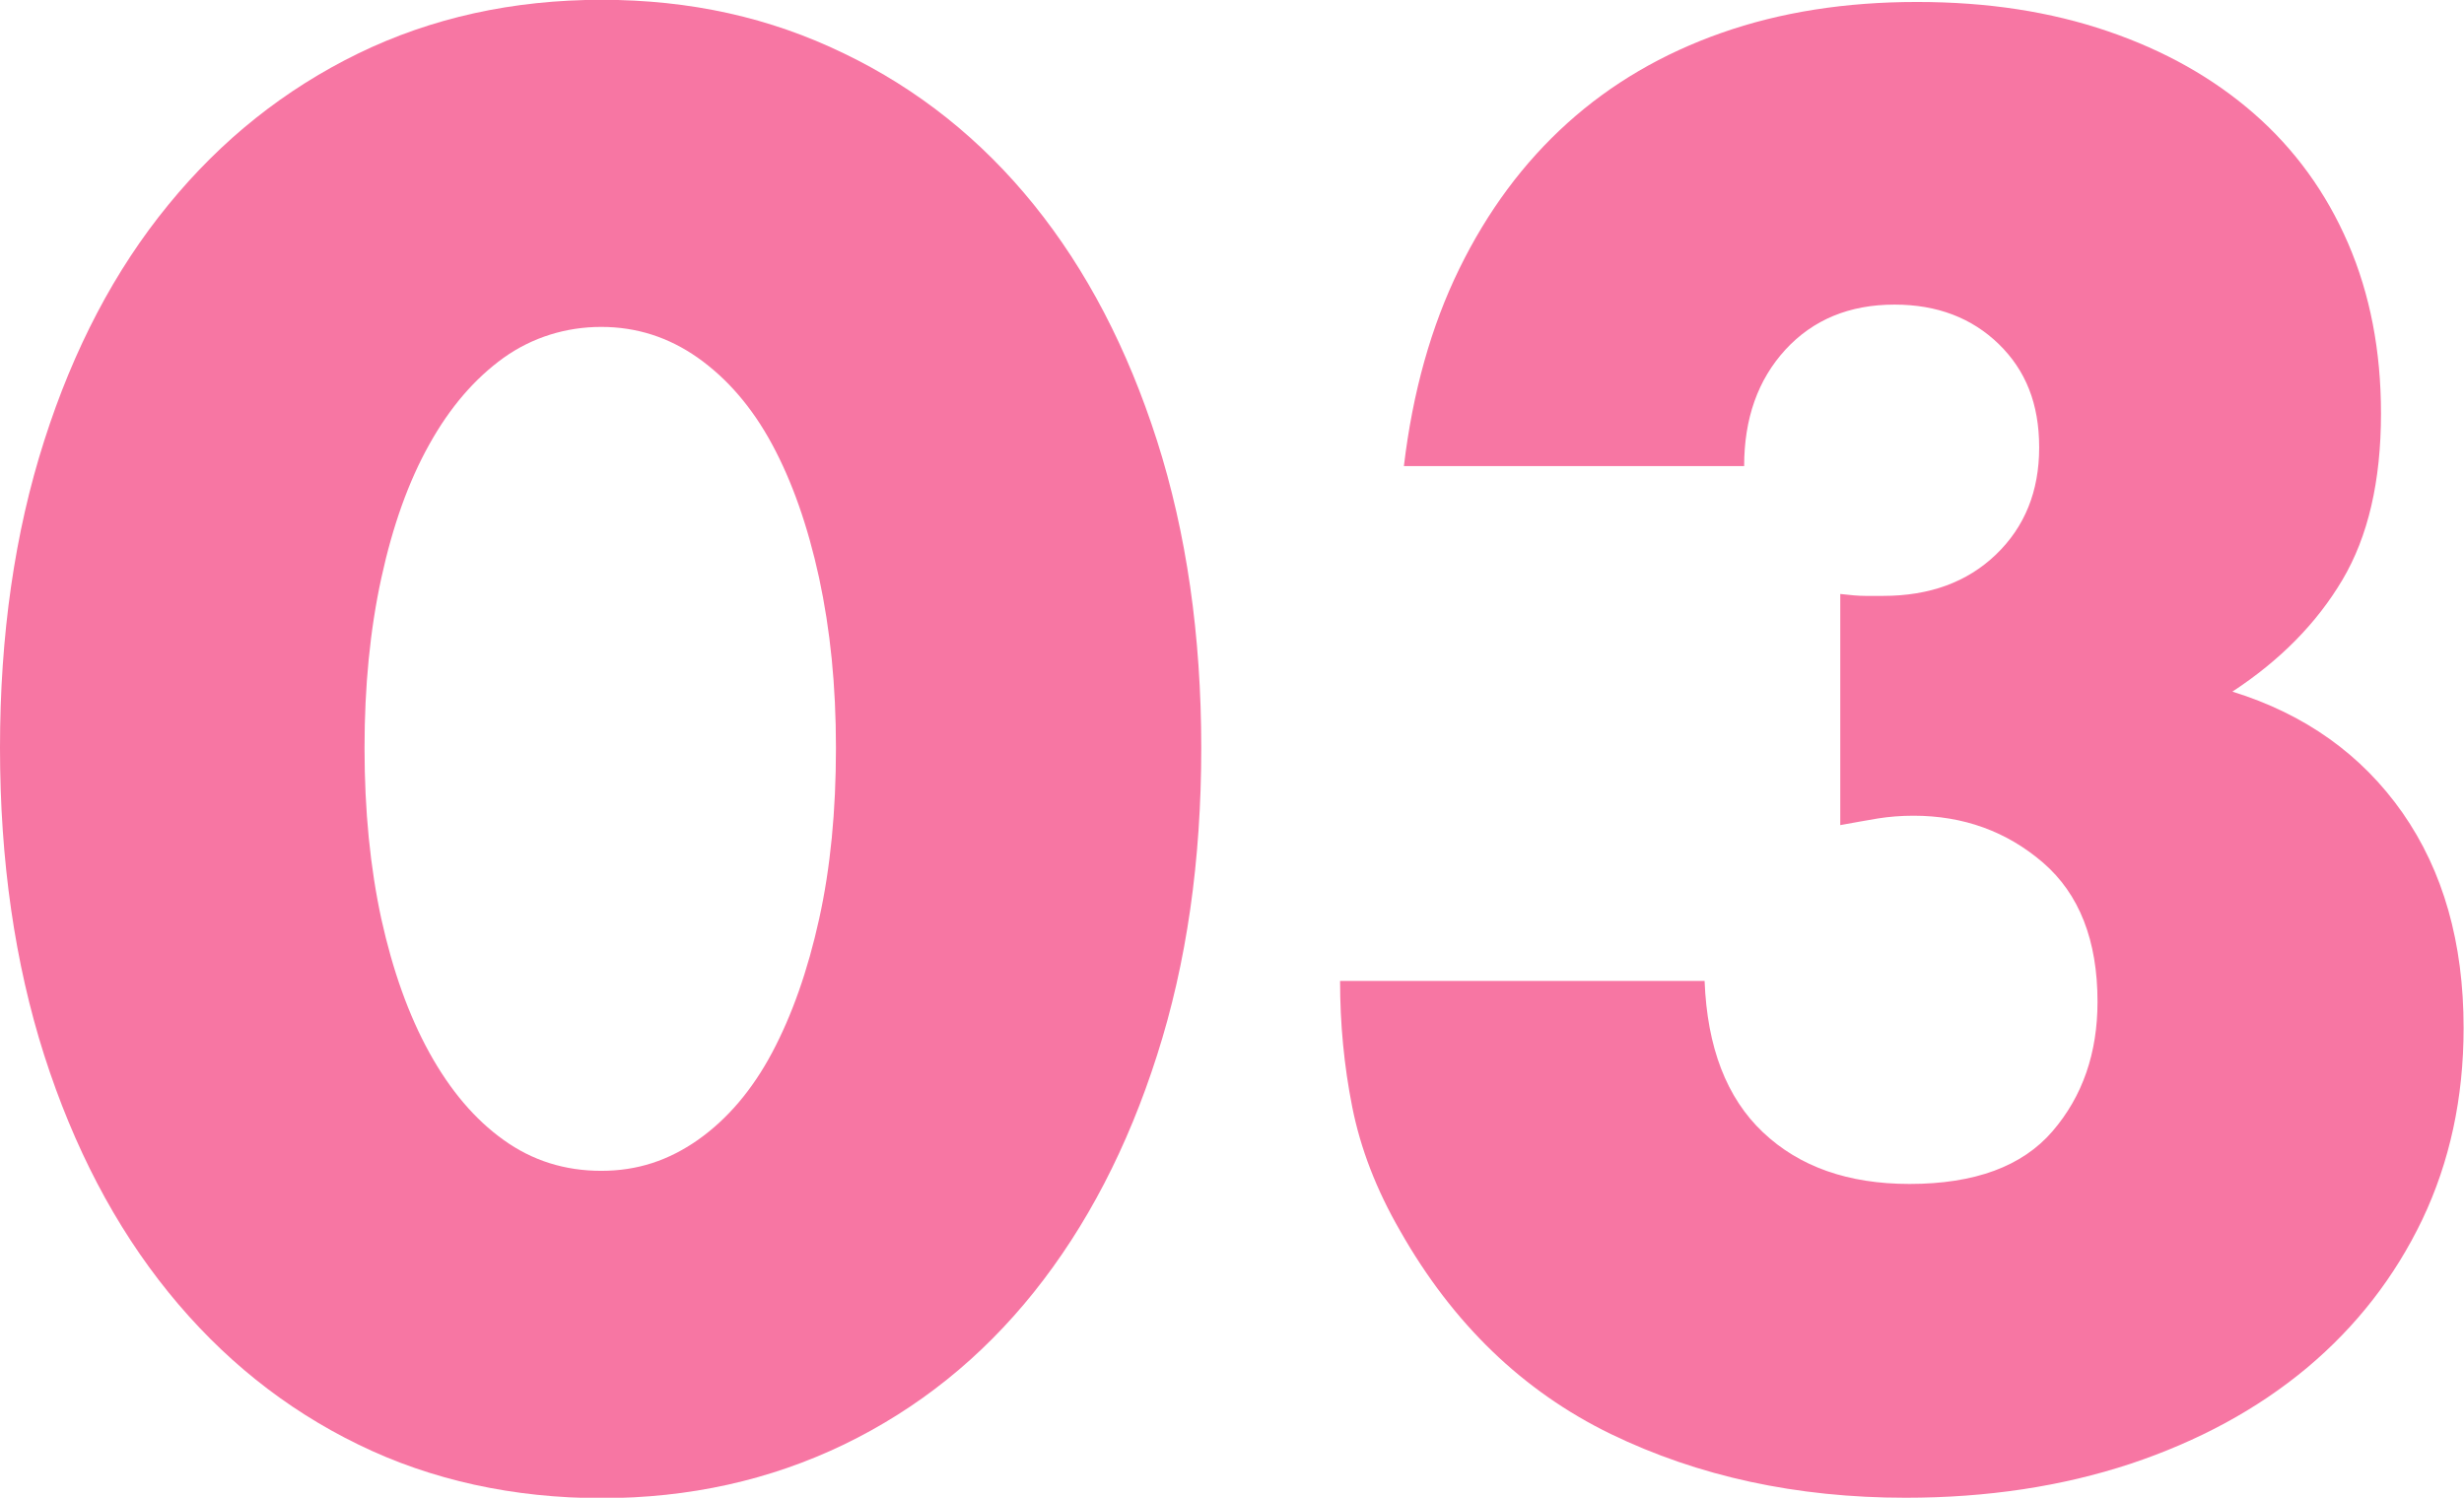 <?xml version="1.0" encoding="UTF-8"?><svg id="b" xmlns="http://www.w3.org/2000/svg" viewBox="0 0 125.86 76.51"><defs><style>.d{isolation:isolate;}.e{fill:#f776a3;stroke-width:0px;}</style></defs><g id="c"><g class="d"><path class="e" d="M0,38.21c0-5.76.75-10.99,2.26-15.7,1.5-4.7,3.61-8.72,6.34-12.05,2.72-3.33,5.95-5.9,9.7-7.73,3.74-1.82,7.89-2.74,12.43-2.74s8.61.91,12.38,2.74c3.78,1.82,7.01,4.4,9.7,7.73,2.69,3.33,4.78,7.34,6.29,12.05,1.5,4.7,2.26,9.94,2.26,15.7s-.75,10.99-2.26,15.7c-1.5,4.7-3.6,8.74-6.29,12.1-2.69,3.36-5.92,5.95-9.7,7.78-3.78,1.82-7.9,2.74-12.38,2.74s-8.69-.91-12.43-2.74c-3.74-1.82-6.98-4.42-9.7-7.78-2.72-3.36-4.83-7.39-6.34-12.1-1.5-4.7-2.26-9.94-2.26-15.7ZM18.62,38.21c0,3.2.29,6.11.86,8.74.58,2.62,1.39,4.9,2.45,6.82,1.06,1.92,2.32,3.41,3.79,4.46,1.47,1.06,3.14,1.58,4.99,1.58s3.44-.53,4.94-1.58c1.5-1.06,2.77-2.54,3.79-4.46,1.02-1.92,1.82-4.19,2.4-6.82.58-2.62.86-5.53.86-8.74s-.29-6.03-.86-8.69c-.58-2.66-1.38-4.93-2.4-6.82-1.02-1.89-2.29-3.36-3.79-4.42-1.5-1.06-3.15-1.58-4.94-1.58s-3.52.53-4.99,1.58c-1.47,1.06-2.74,2.53-3.79,4.42-1.06,1.89-1.87,4.16-2.45,6.82-.58,2.66-.86,5.55-.86,8.69Z"/><path class="e" d="M93.98,30.34c.51.06.94.1,1.3.1h.91c2.37,0,4.29-.7,5.76-2.11,1.47-1.41,2.21-3.23,2.21-5.47s-.69-3.94-2.06-5.28c-1.38-1.34-3.15-2.02-5.33-2.02-2.3,0-4.16.77-5.57,2.3-1.41,1.54-2.11,3.52-2.11,5.95h-17.38c.45-3.78,1.39-7.14,2.83-10.08,1.44-2.94,3.28-5.42,5.52-7.44,2.24-2.02,4.86-3.55,7.87-4.61,3.01-1.06,6.34-1.58,9.98-1.58s6.83.5,9.74,1.49c2.91.99,5.41,2.4,7.49,4.22,2.08,1.82,3.68,4.03,4.8,6.62,1.12,2.59,1.68,5.49,1.68,8.69,0,3.46-.66,6.29-1.97,8.5-1.31,2.21-3.18,4.11-5.62,5.71,3.71,1.15,6.61,3.22,8.69,6.19,2.08,2.98,3.12,6.64,3.12,10.99,0,3.58-.71,6.85-2.11,9.79-1.41,2.94-3.38,5.47-5.9,7.58-2.53,2.11-5.54,3.74-9.02,4.9-3.49,1.15-7.31,1.73-11.47,1.73-5.57,0-10.59-1.09-15.07-3.26-4.48-2.18-8.06-5.63-10.75-10.37-1.22-2.11-2.03-4.22-2.45-6.34-.42-2.11-.62-4.26-.62-6.43h18.62c.13,3.39,1.12,5.97,2.98,7.73,1.86,1.76,4.35,2.64,7.49,2.64,3.33,0,5.76-.9,7.3-2.69,1.54-1.79,2.3-4,2.3-6.62,0-3.13-.93-5.5-2.78-7.1-1.86-1.6-4.07-2.4-6.62-2.4-.64,0-1.25.05-1.82.14-.58.1-1.22.21-1.92.34v-11.81Z"/></g></g></svg>
